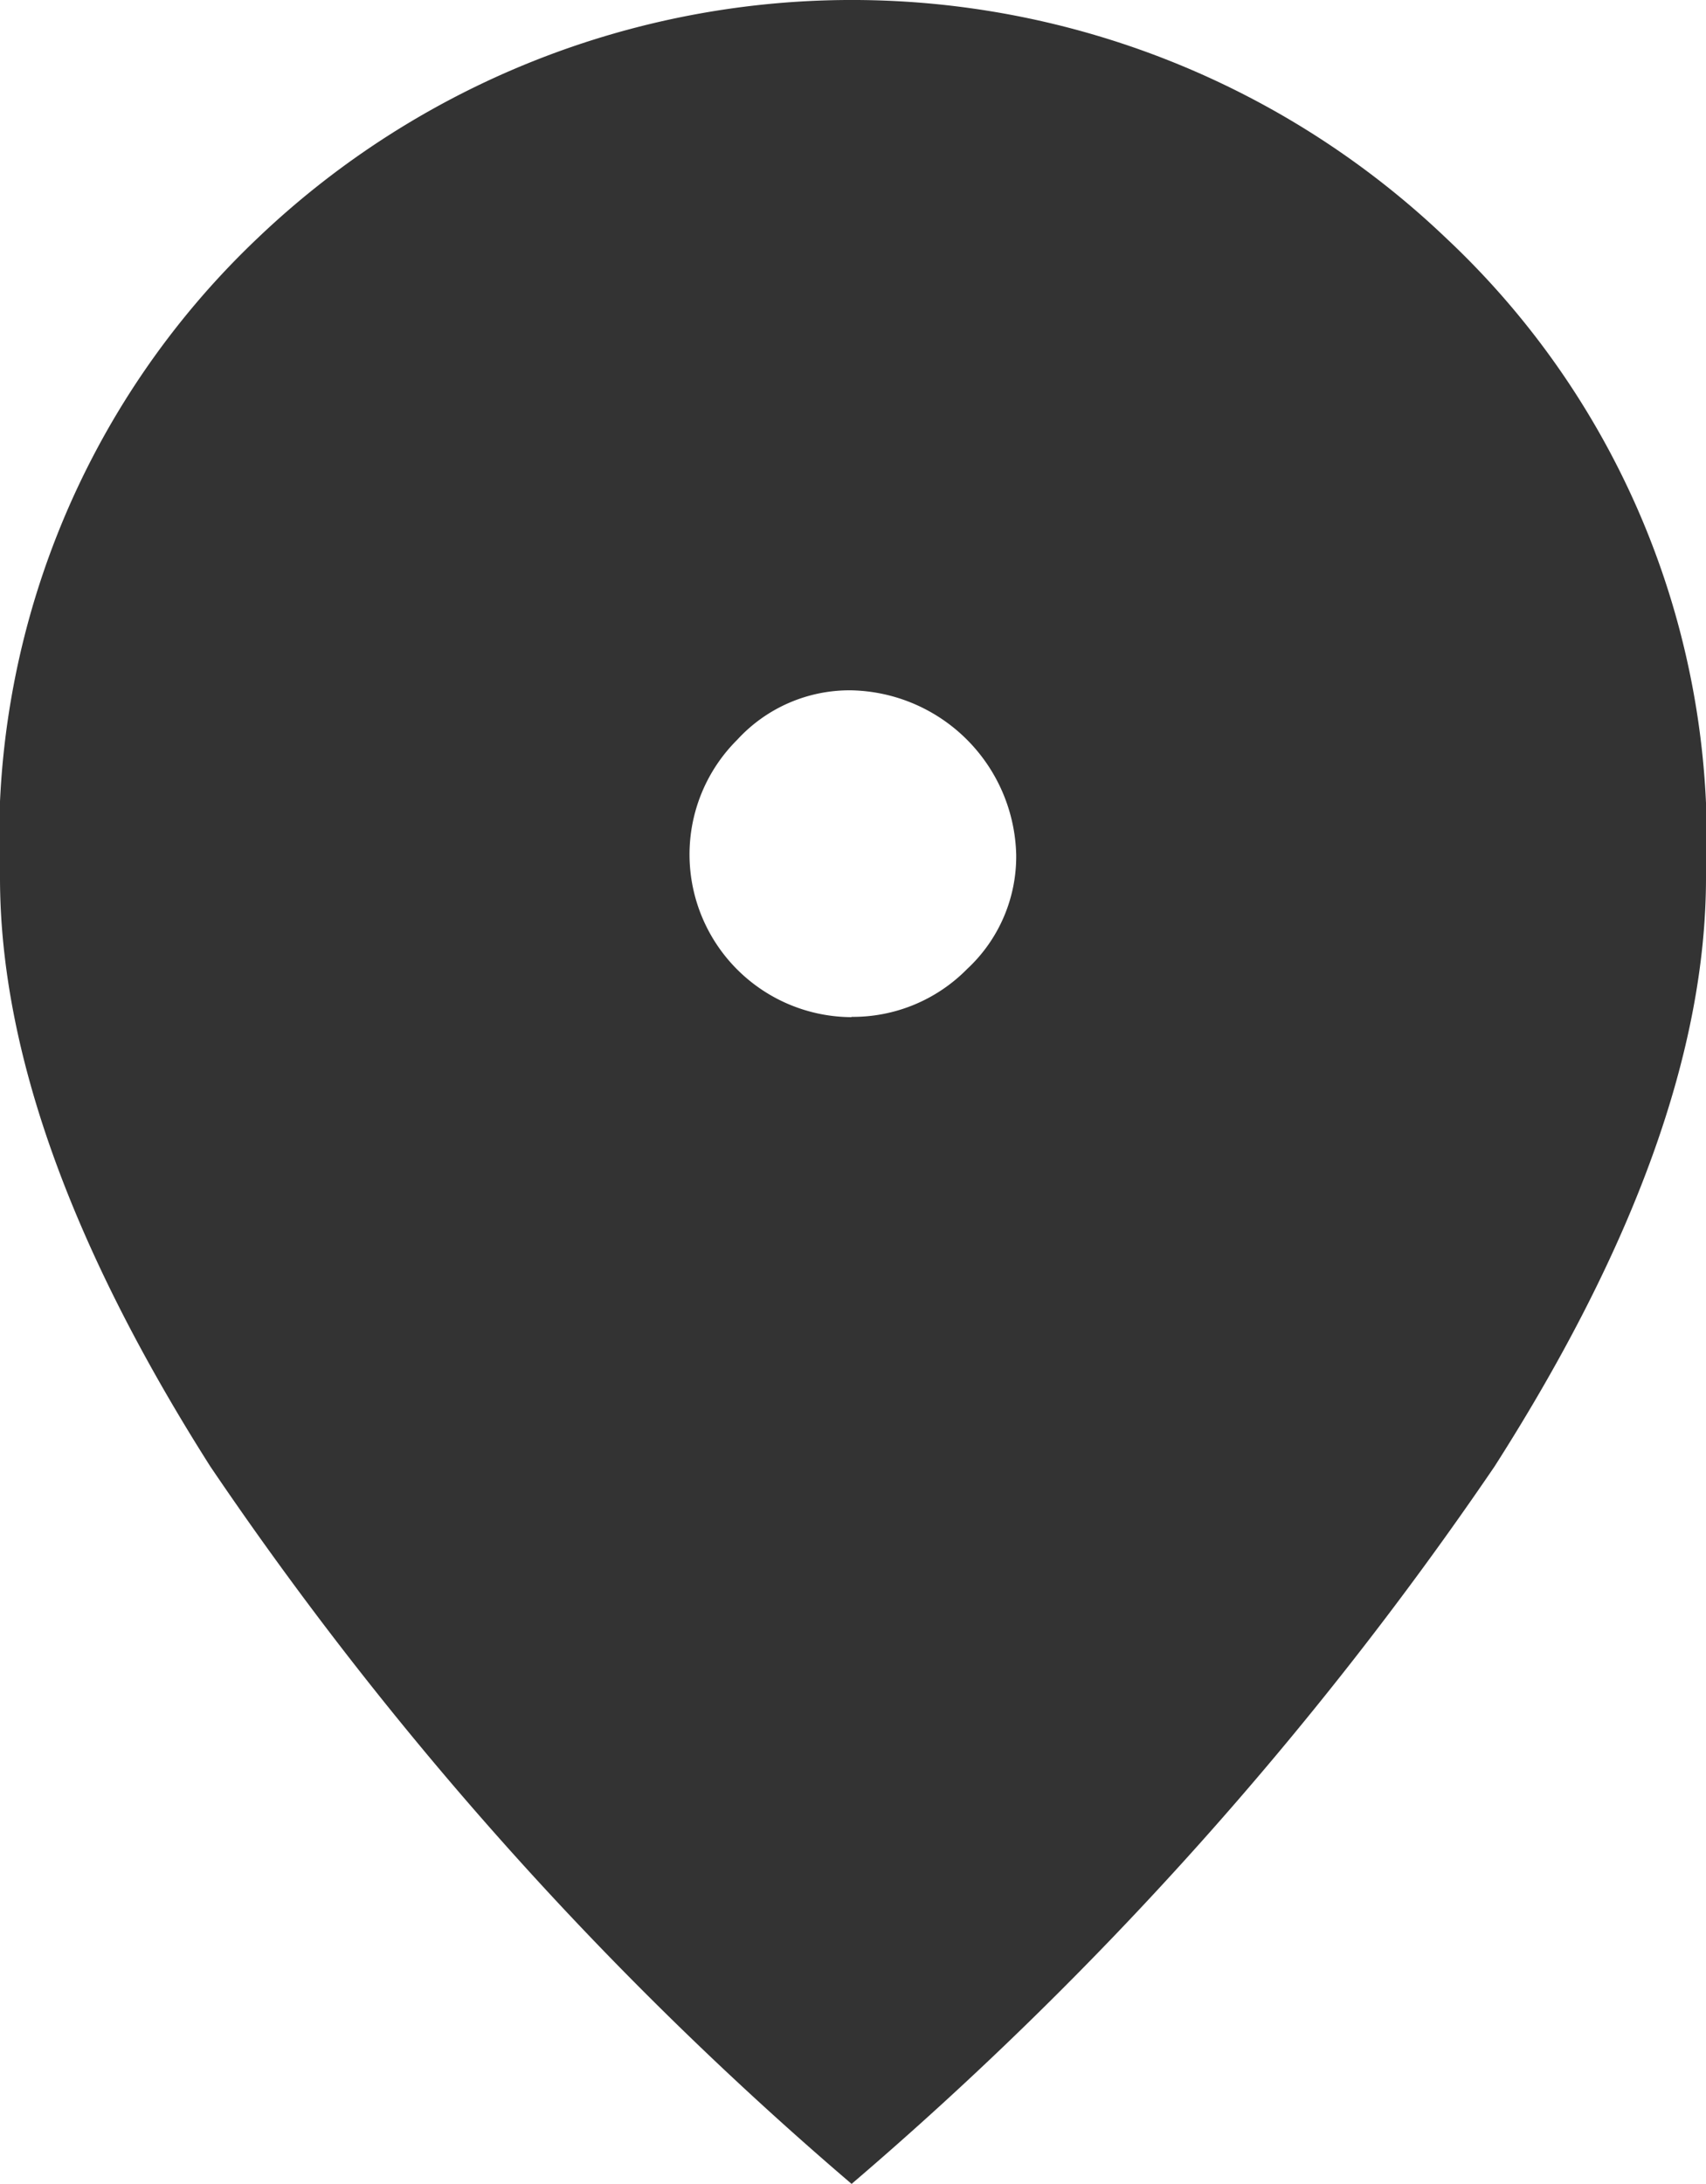 <svg xmlns="http://www.w3.org/2000/svg" width="25.009" height="32" viewBox="0 0 25.009 32">
  <path id="Address_D" d="M192.484,209.9a2.35,2.35,0,0,0,1.692-.7,2.25,2.25,0,0,0,.721-1.672,2.469,2.469,0,0,0-2.421-2.413,2.233,2.233,0,0,0-1.668.724,2.369,2.369,0,0,0-.7,1.7,2.385,2.385,0,0,0,2.372,2.365Zm0,17.1a52.618,52.618,0,0,1-9.4-10.511Q180,211.636,180,207.858a12.141,12.141,0,0,1,3.775-9.367,12.618,12.618,0,0,1,17.426,0,12.09,12.09,0,0,1,3.808,9.367q0,3.778-3.1,8.63A53.245,53.245,0,0,1,192.484,227Z" transform="translate(-180 -195)" fill="#333"/>
</svg>
